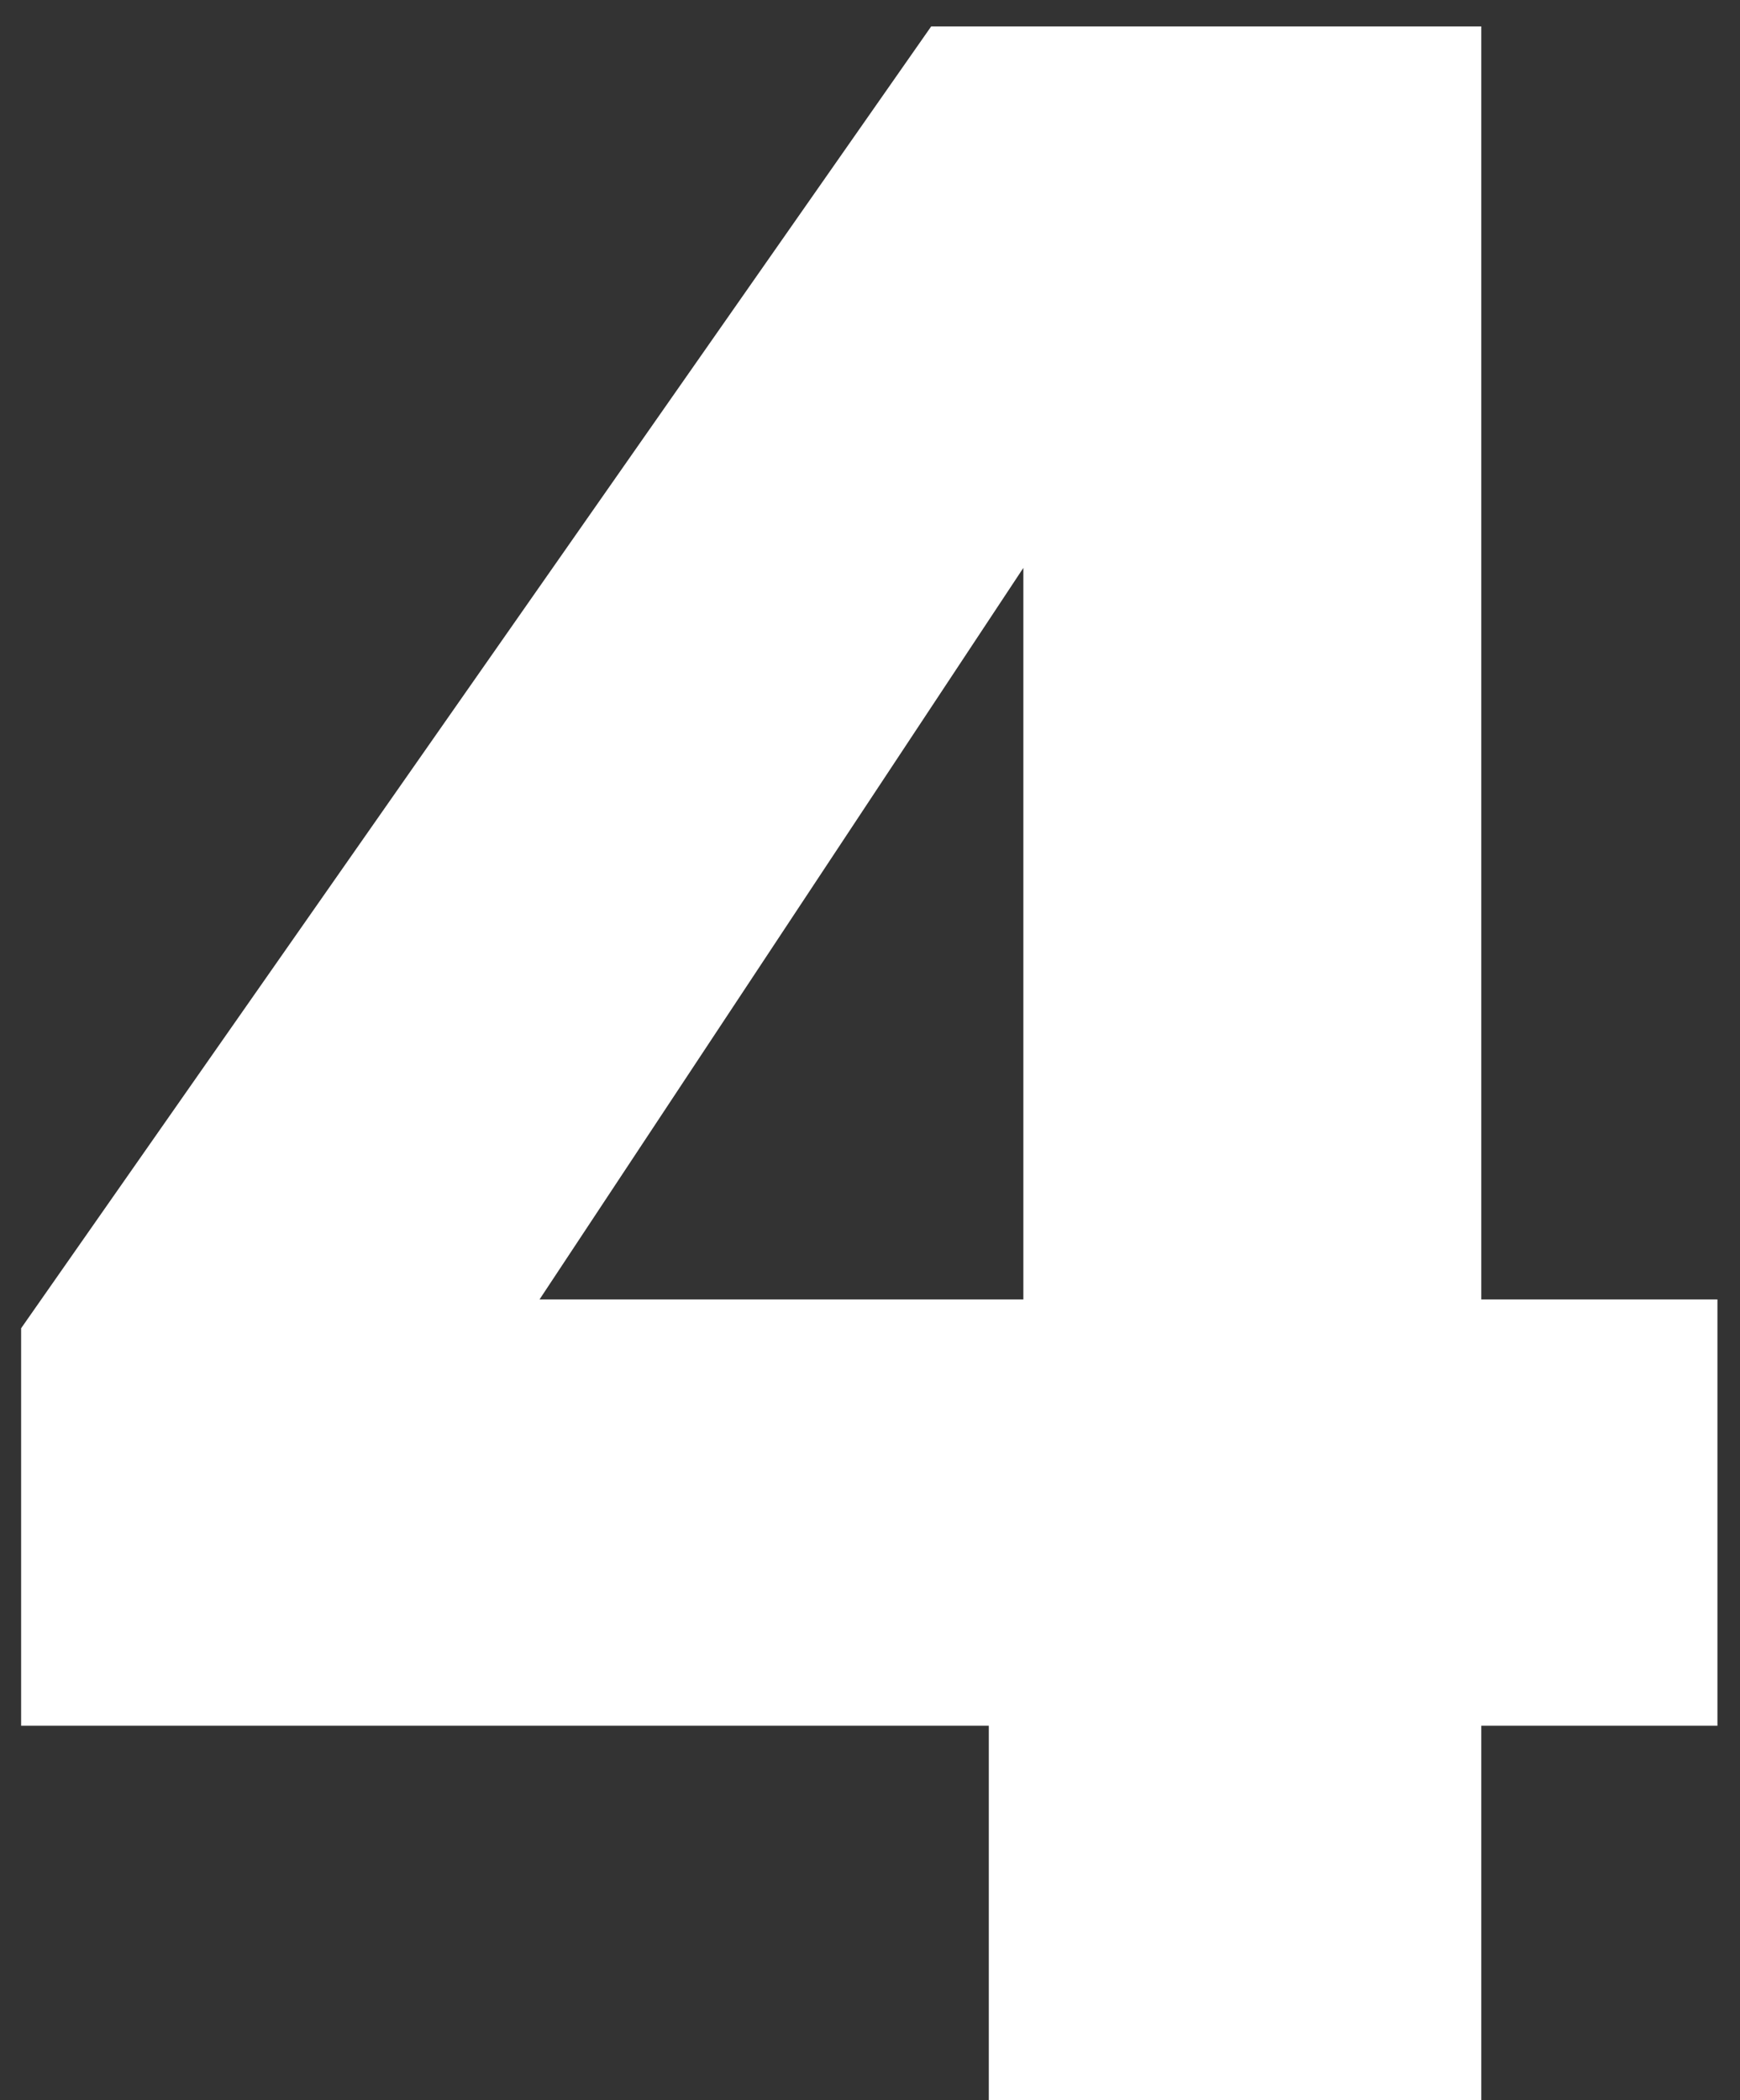 <svg xmlns="http://www.w3.org/2000/svg" width="58" height="70" viewBox="0 0 58 70" fill="none"><rect x="0" y="0" width="58" height="70" fill="#333333" stroke="none"/><path d="M0.704 57.52V44.272L31.04 0.88H49.376V43.312H57.248V57.52H49.376V70H32.96V57.52H0.704ZM34.112 18.928L17.984 43.312H34.112V18.928Z" fill="white"></path></svg>